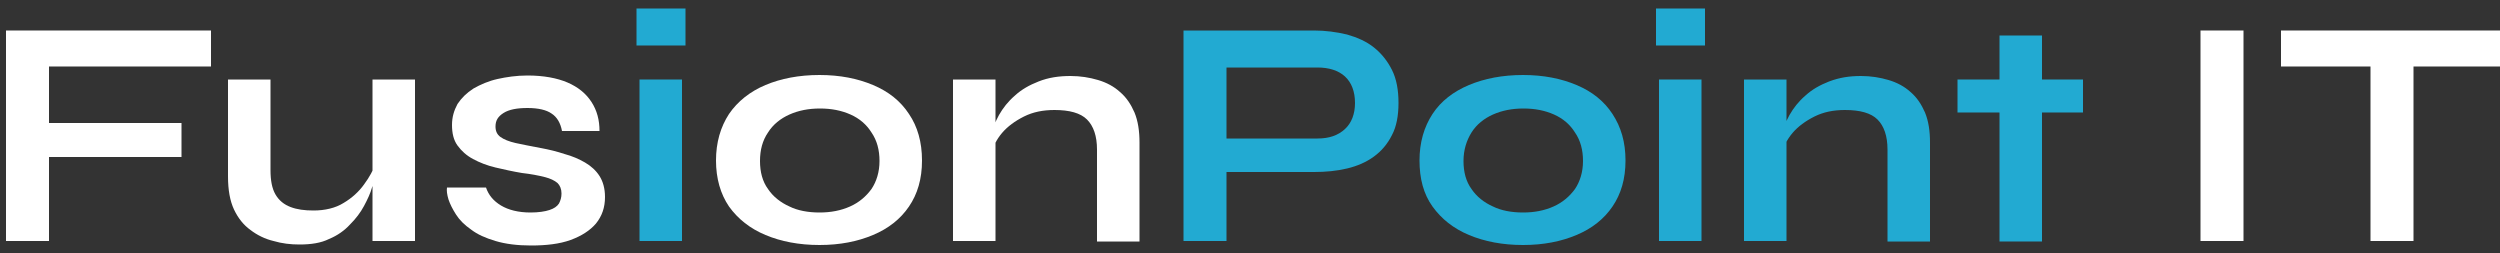 <?xml version="1.0" encoding="utf-8"?>
<!-- Generator: Adobe Illustrator 25.4.1, SVG Export Plug-In . SVG Version: 6.00 Build 0)  -->
<svg version="1.1" id="Layer_1" xmlns="http://www.w3.org/2000/svg" xmlns:xlink="http://www.w3.org/1999/xlink" x="0px" y="0px"
	 viewBox="0 0 500 50.6" style="enable-background:new 0 0 500 50.6;" xml:space="preserve">
<rect x="0" y="0" width="500" height="50.6" fill="#333333" stroke="none"/>
<style type="text/css">
	.st0{fill:#FFFFFF;}
	.st1{fill:#22AAD2;}
</style>
<g>
	<path class="st0" d="M42.2,6.1v7.2H9.8v11.3h26.5v6.8H9.8v16.8H1.2V6.1H42.2z"/>
	<path class="st0" d="M75,32.7l0.1,2.2c-0.1,0.6-0.3,1.5-0.7,2.6c-0.3,1.1-0.9,2.4-1.6,3.7s-1.6,2.5-2.8,3.7
		c-1.1,1.2-2.5,2.2-4.2,2.9c-1.6,0.8-3.6,1.1-5.9,1.1c-1.8,0-3.5-0.2-5.2-0.7c-1.7-0.4-3.3-1.2-4.6-2.2c-1.4-1-2.5-2.4-3.3-4.1
		c-0.8-1.7-1.2-3.9-1.2-6.6V15.9h8.5V34c0,2.1,0.3,3.7,1,4.9c0.7,1.2,1.7,2,3,2.5c1.3,0.5,2.8,0.7,4.6,0.7c2.3,0,4.4-0.5,6-1.5
		c1.7-1,3.1-2.3,4.1-3.7C73.9,35.4,74.7,34,75,32.7z M83,48.2h-8.5V15.9H83V48.2z"/>
	<path class="st0" d="M89.4,37.5h7.8c0.5,1.5,1.5,2.7,3,3.6c1.5,0.9,3.5,1.4,5.9,1.4c1.6,0,2.9-0.2,3.8-0.5c0.9-0.3,1.5-0.7,1.9-1.3
		c0.3-0.6,0.5-1.2,0.5-2c0-0.9-0.3-1.6-0.8-2.1c-0.6-0.5-1.4-0.9-2.6-1.2s-2.7-0.6-4.5-0.8c-1.8-0.3-3.6-0.7-5.3-1.1
		c-1.7-0.4-3.2-1-4.5-1.7c-1.3-0.7-2.3-1.6-3.1-2.7c-0.8-1.1-1.1-2.5-1.1-4.1c0-1.6,0.4-2.9,1.1-4.2c0.8-1.2,1.8-2.2,3.2-3.1
		c1.4-0.8,3-1.5,4.8-1.9c1.8-0.4,3.8-0.7,6-0.7c3.2,0,5.9,0.5,8,1.4c2.1,0.9,3.7,2.2,4.8,3.9c1.1,1.7,1.6,3.6,1.6,5.8h-7.5
		c-0.3-1.6-1-2.8-2.1-3.5c-1-0.7-2.6-1.1-4.8-1.1c-2.1,0-3.7,0.3-4.8,1c-1.1,0.7-1.6,1.5-1.6,2.7c0,0.9,0.3,1.6,1,2.1
		c0.7,0.5,1.7,0.9,3,1.2c1.3,0.3,3,0.6,5,1c1.7,0.3,3.3,0.7,4.8,1.2c1.5,0.4,2.9,1,4.1,1.7c1.2,0.7,2.2,1.6,2.9,2.7s1.1,2.5,1.1,4.2
		c0,2.1-0.6,3.8-1.8,5.3c-1.2,1.4-2.9,2.5-5.1,3.3c-2.2,0.8-4.9,1.1-7.9,1.1c-2.7,0-5.1-0.3-7.1-0.9c-2-0.6-3.6-1.3-4.9-2.3
		c-1.3-0.9-2.3-1.9-3-3c-0.7-1.1-1.2-2.1-1.5-3C89.4,38.9,89.3,38.1,89.4,37.5z"/>
	<path class="st1" d="M137.1,1.7v7.4h-9.8V1.7H137.1z M127.9,15.9h8.5v32.3h-8.5V15.9z"/>
	<path class="st0" d="M163.9,49c-4.1,0-7.7-0.7-10.8-2c-3.1-1.3-5.5-3.2-7.3-5.7c-1.7-2.5-2.6-5.6-2.6-9.2s0.9-6.7,2.6-9.3
		c1.7-2.5,4.2-4.5,7.3-5.8c3.1-1.3,6.7-2,10.8-2c4.1,0,7.6,0.7,10.7,2c3.1,1.3,5.5,3.2,7.2,5.8c1.7,2.5,2.6,5.6,2.6,9.3
		s-0.9,6.7-2.6,9.2c-1.7,2.5-4.1,4.4-7.2,5.7C171.5,48.3,168,49,163.9,49z M163.9,42.5c2.3,0,4.3-0.4,6.1-1.2c1.8-0.8,3.2-2,4.3-3.5
		c1-1.5,1.6-3.4,1.6-5.6s-0.5-4.1-1.6-5.7c-1-1.6-2.4-2.8-4.2-3.6c-1.8-0.8-3.8-1.2-6.1-1.2c-2.3,0-4.3,0.4-6.1,1.2
		c-1.8,0.8-3.3,2-4.3,3.6c-1.1,1.6-1.6,3.5-1.6,5.7c0,2.2,0.5,4.1,1.6,5.6c1,1.5,2.5,2.7,4.3,3.5C159.5,42.1,161.6,42.5,163.9,42.5z
		"/>
	<path class="st0" d="M190.6,15.9h8.5v32.3h-8.5V15.9z M214.1,15.2c2,0,3.8,0.3,5.5,0.8c1.7,0.5,3.2,1.3,4.4,2.4
		c1.3,1.1,2.2,2.5,2.9,4.1c0.7,1.7,1,3.7,1,6v19.8h-8.5V29.9c0-2.7-0.7-4.7-2-6c-1.3-1.3-3.5-1.9-6.5-1.9c-2.3,0-4.3,0.4-6.1,1.3
		s-3.3,2-4.4,3.3c-1.1,1.3-1.8,2.7-2,4.1l-0.1-3.3c0.2-1.5,0.7-3,1.5-4.4c0.8-1.4,1.8-2.7,3.2-3.9c1.3-1.2,2.9-2.1,4.7-2.8
		C209.7,15.5,211.8,15.2,214.1,15.2z"/>
	<path class="st1" d="M244.3,34.6v-6.9h19.2c2.3,0,4.1-0.6,5.5-1.9c1.3-1.2,2-3,2-5.2c0-2.3-0.7-4.1-2-5.3s-3.2-1.8-5.5-1.8h-18.2
		v34.7h-8.6V6.1h26.1c2.3,0,4.5,0.3,6.6,0.8c2.1,0.6,3.9,1.4,5.4,2.6s2.7,2.7,3.6,4.5c0.9,1.8,1.3,4,1.3,6.6c0,2.5-0.4,4.7-1.3,6.4
		c-0.9,1.8-2.1,3.2-3.6,4.3s-3.3,1.9-5.4,2.4c-2.1,0.5-4.3,0.7-6.6,0.7H244.3z"/>
	<path class="st1" d="M304.6,49c-4.1,0-7.7-0.7-10.8-2c-3.1-1.3-5.5-3.2-7.3-5.7s-2.6-5.6-2.6-9.2s0.9-6.7,2.6-9.3s4.2-4.5,7.3-5.8
		c3.1-1.3,6.7-2,10.8-2c4.1,0,7.6,0.7,10.7,2c3.1,1.3,5.5,3.2,7.2,5.8s2.6,5.6,2.6,9.3s-0.9,6.7-2.6,9.2s-4.1,4.4-7.2,5.7
		C312.2,48.3,308.7,49,304.6,49z M304.6,42.5c2.3,0,4.3-0.4,6.1-1.2c1.8-0.8,3.2-2,4.3-3.5c1-1.5,1.6-3.4,1.6-5.6s-0.5-4.1-1.6-5.7
		c-1-1.6-2.4-2.8-4.2-3.6c-1.8-0.8-3.8-1.2-6.1-1.2c-2.3,0-4.3,0.4-6.1,1.2c-1.8,0.8-3.3,2-4.3,3.6s-1.6,3.5-1.6,5.7
		c0,2.2,0.5,4.1,1.6,5.6c1,1.5,2.5,2.7,4.3,3.5C300.2,42.1,302.3,42.5,304.6,42.5z"/>
	<path class="st1" d="M341,1.7v7.4h-9.8V1.7H341z M331.8,15.9h8.5v32.3h-8.5V15.9z"/>
	<path class="st1" d="M348.8,15.9h8.5v32.3h-8.5V15.9z M372.2,15.2c2,0,3.8,0.3,5.5,0.8c1.7,0.5,3.2,1.3,4.4,2.4
		c1.3,1.1,2.2,2.5,2.9,4.1c0.7,1.7,1,3.7,1,6v19.8h-8.5V29.9c0-2.7-0.7-4.7-2-6c-1.3-1.3-3.5-1.9-6.5-1.9c-2.3,0-4.3,0.4-6.1,1.3
		s-3.3,2-4.4,3.3c-1.1,1.3-1.8,2.7-2,4.1l-0.1-3.3c0.2-1.5,0.7-3,1.5-4.4c0.8-1.4,1.8-2.7,3.2-3.9c1.3-1.2,2.9-2.1,4.7-2.8
		C367.9,15.5,369.9,15.2,372.2,15.2z"/>
	<path class="st1" d="M391.5,15.9h25.1v6.6h-25.1V15.9z M399.9,7.1h8.5v41.2h-8.5V7.1z"/>
	<path class="st0" d="M440.1,6.1h8.6v42.1h-8.6V6.1z"/>
	<path class="st0" d="M456.2,6.1h44.3v7.2h-44.3V6.1z M474.1,12.4h8.6v35.8h-8.6V12.4z"/>
</g>
</svg>
